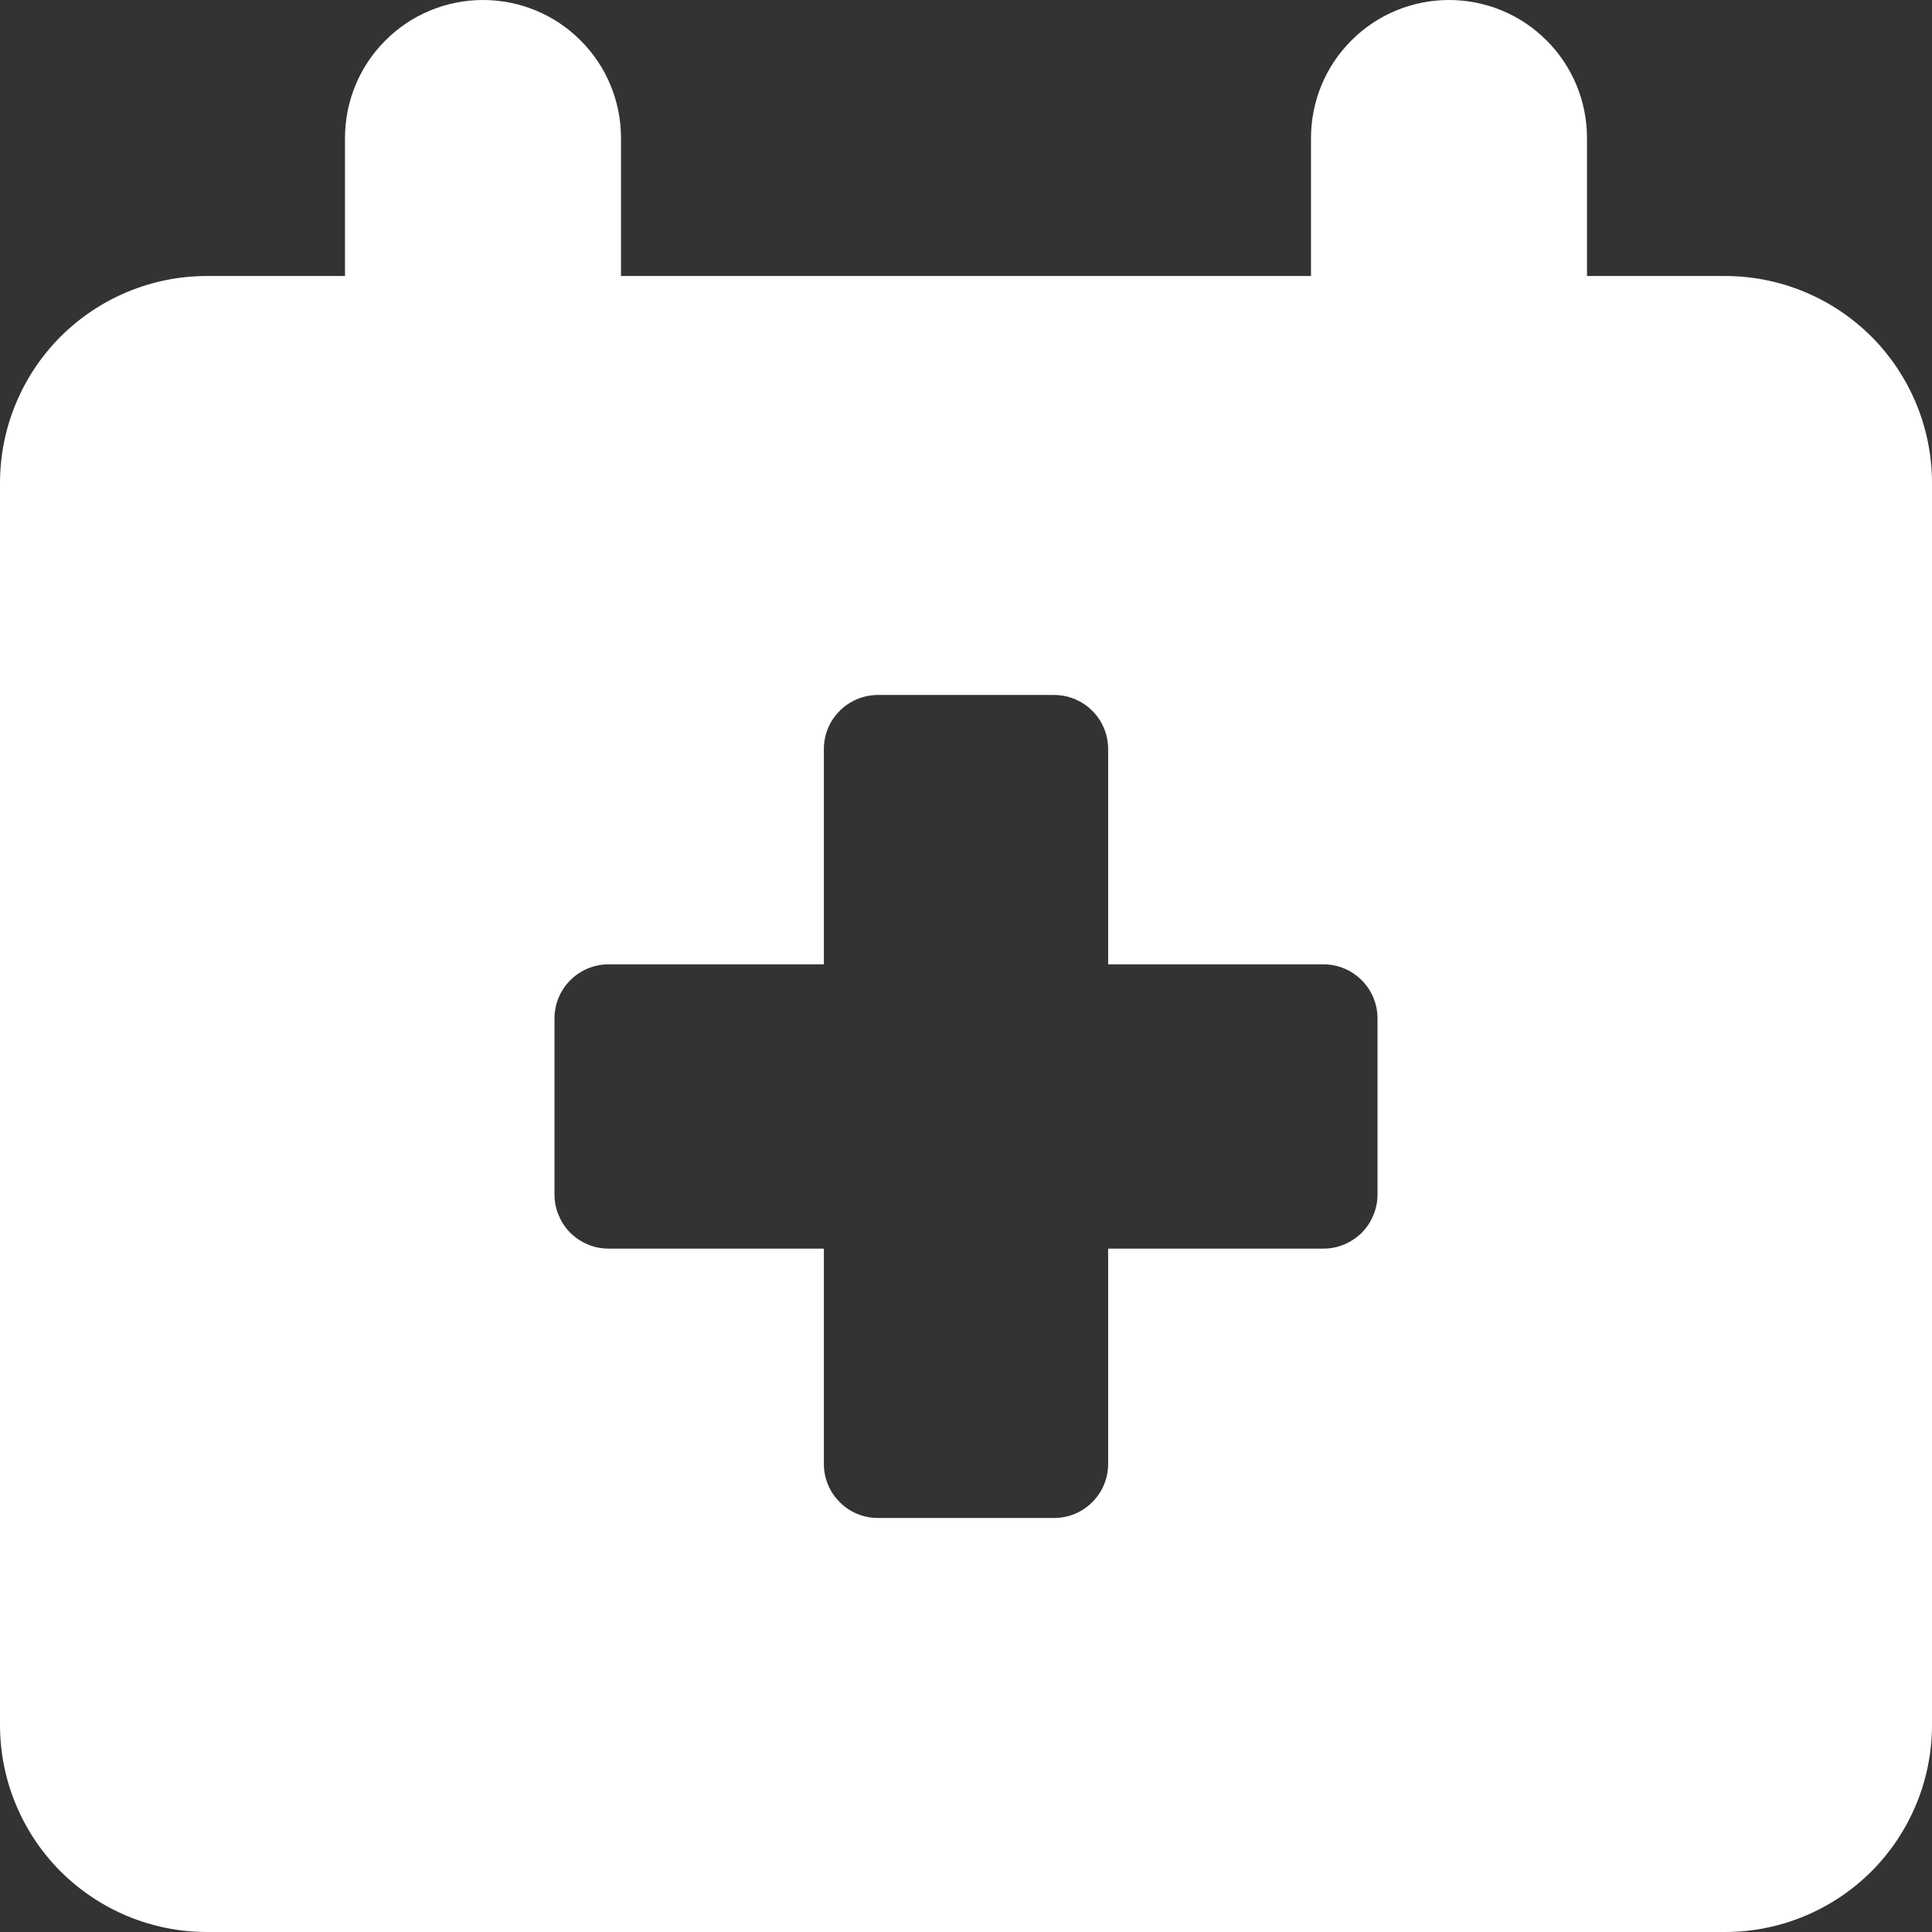 <svg width="14" height="14" viewBox="0 0 14 14" fill="none" xmlns="http://www.w3.org/2000/svg">
<rect x="0" y="0" width="14" height="14" fill="#333333" stroke="none"/>
<g clip-path="url(#clip0_113_19)">
<path fill-rule="evenodd" clip-rule="evenodd" d="M4.5 1C4.5 0.735 4.395 0.48 4.207 0.293C4.02 0.105 3.765 0 3.5 0C3.235 0 2.98 0.105 2.793 0.293C2.605 0.48 2.5 0.735 2.5 1V2H1.5C1.102 2 0.721 2.158 0.439 2.439C0.158 2.721 0 3.102 0 3.5L0 12.5C0 12.898 0.158 13.279 0.439 13.561C0.721 13.842 1.102 14 1.5 14H12.5C12.898 14 13.279 13.842 13.561 13.561C13.842 13.279 14 12.898 14 12.5V3.5C14 3.102 13.842 2.721 13.561 2.439C13.279 2.158 12.898 2 12.5 2H11.5V1C11.5 0.735 11.395 0.48 11.207 0.293C11.02 0.105 10.765 0 10.5 0C10.235 0 9.98 0.105 9.793 0.293C9.605 0.48 9.5 0.735 9.5 1V2H4.5V1ZM5.97 5.428C5.97 5.211 6.146 5.036 6.363 5.036H7.638C7.854 5.036 8.03 5.211 8.03 5.428V6.988H9.59C9.807 6.988 9.982 7.164 9.982 7.38V8.655C9.982 8.707 9.972 8.758 9.952 8.805C9.933 8.853 9.904 8.896 9.868 8.933C9.831 8.969 9.788 8.998 9.74 9.018C9.693 9.038 9.642 9.048 9.59 9.048H8.03V10.608C8.03 10.712 7.989 10.812 7.915 10.885C7.842 10.959 7.742 11 7.638 11H6.362C6.258 11 6.158 10.959 6.085 10.885C6.011 10.812 5.97 10.712 5.97 10.608V9.048H4.41C4.358 9.048 4.307 9.038 4.26 9.018C4.212 8.998 4.169 8.969 4.132 8.933C4.096 8.896 4.067 8.853 4.048 8.805C4.028 8.758 4.018 8.707 4.018 8.655V7.38C4.018 7.164 4.193 6.988 4.41 6.988H5.97V5.428Z" fill="white"/>
</g>
<defs>
<clipPath id="clip0_113_19">
<rect width="14" height="14" fill="white"/>
</clipPath>
</defs>
</svg>
